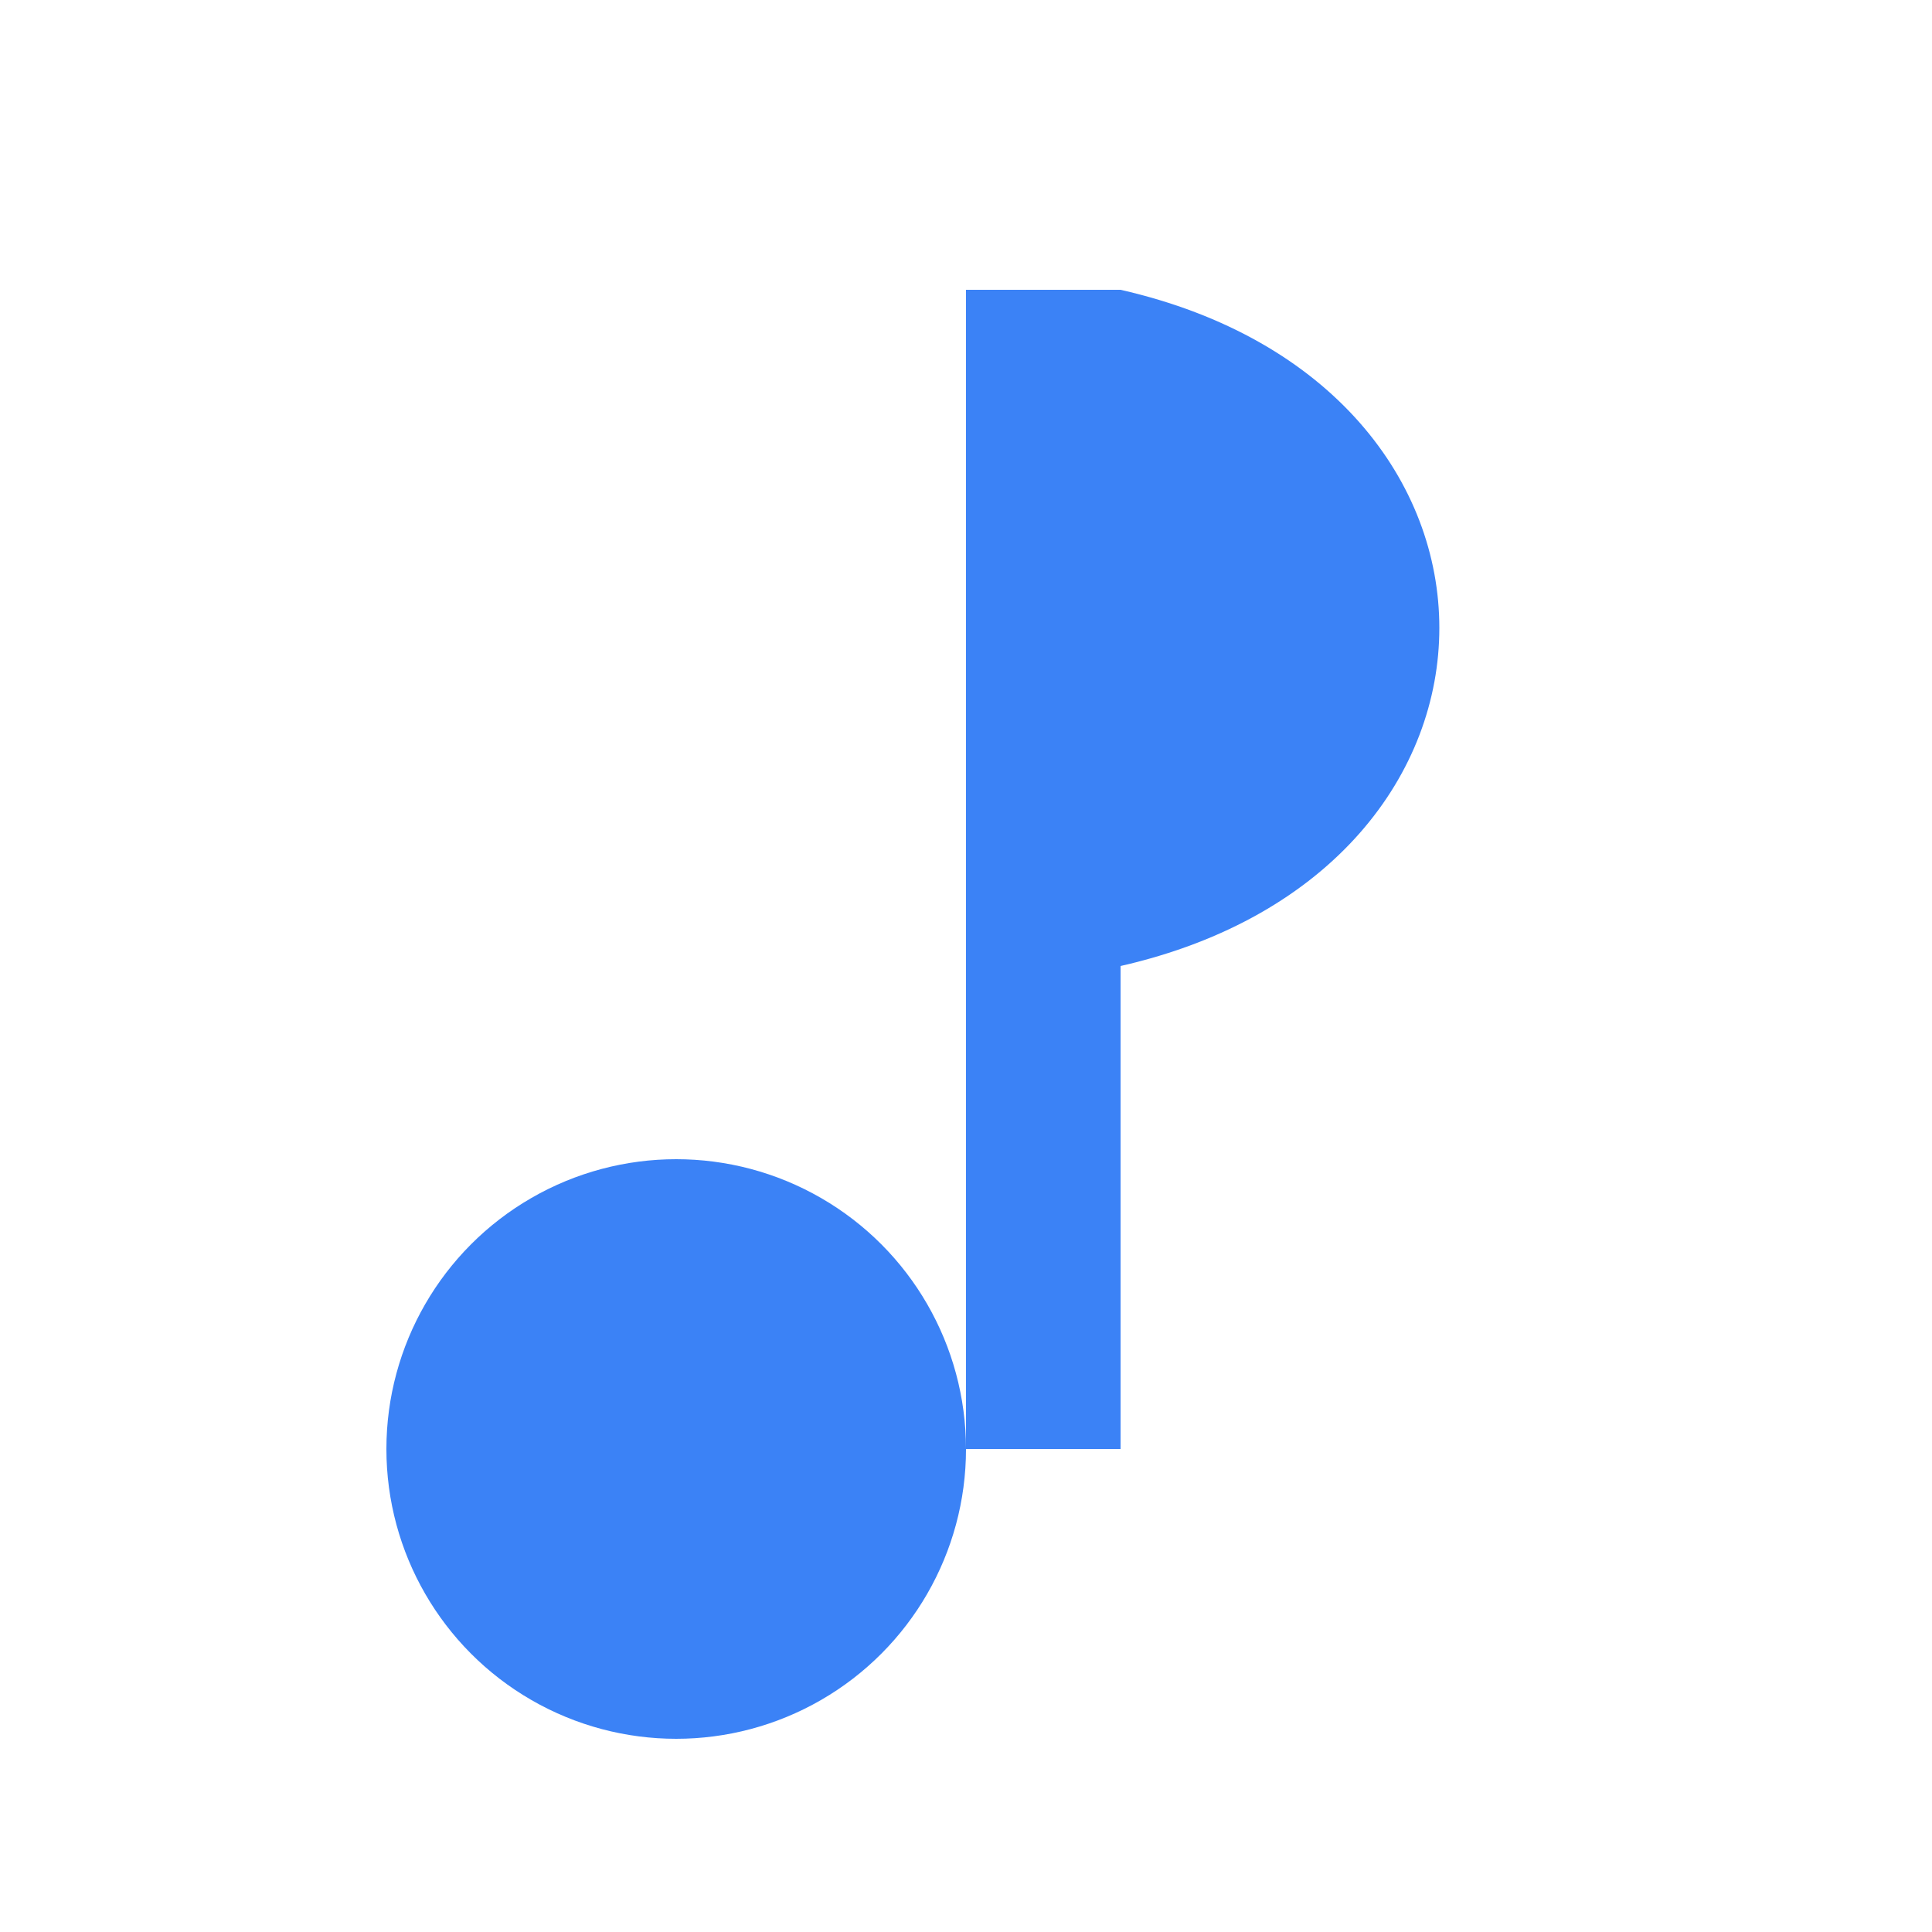 <svg xmlns="http://www.w3.org/2000/svg" viewBox="0 0 100 100" fill="#3B82F6">
  <circle cx="35" cy="75" r="15"/>
  <rect x="50" y="15" width="8" height="60"/>
  <path d="M58,15 C 80,20 80,45 58,50 Z"/>
</svg>
